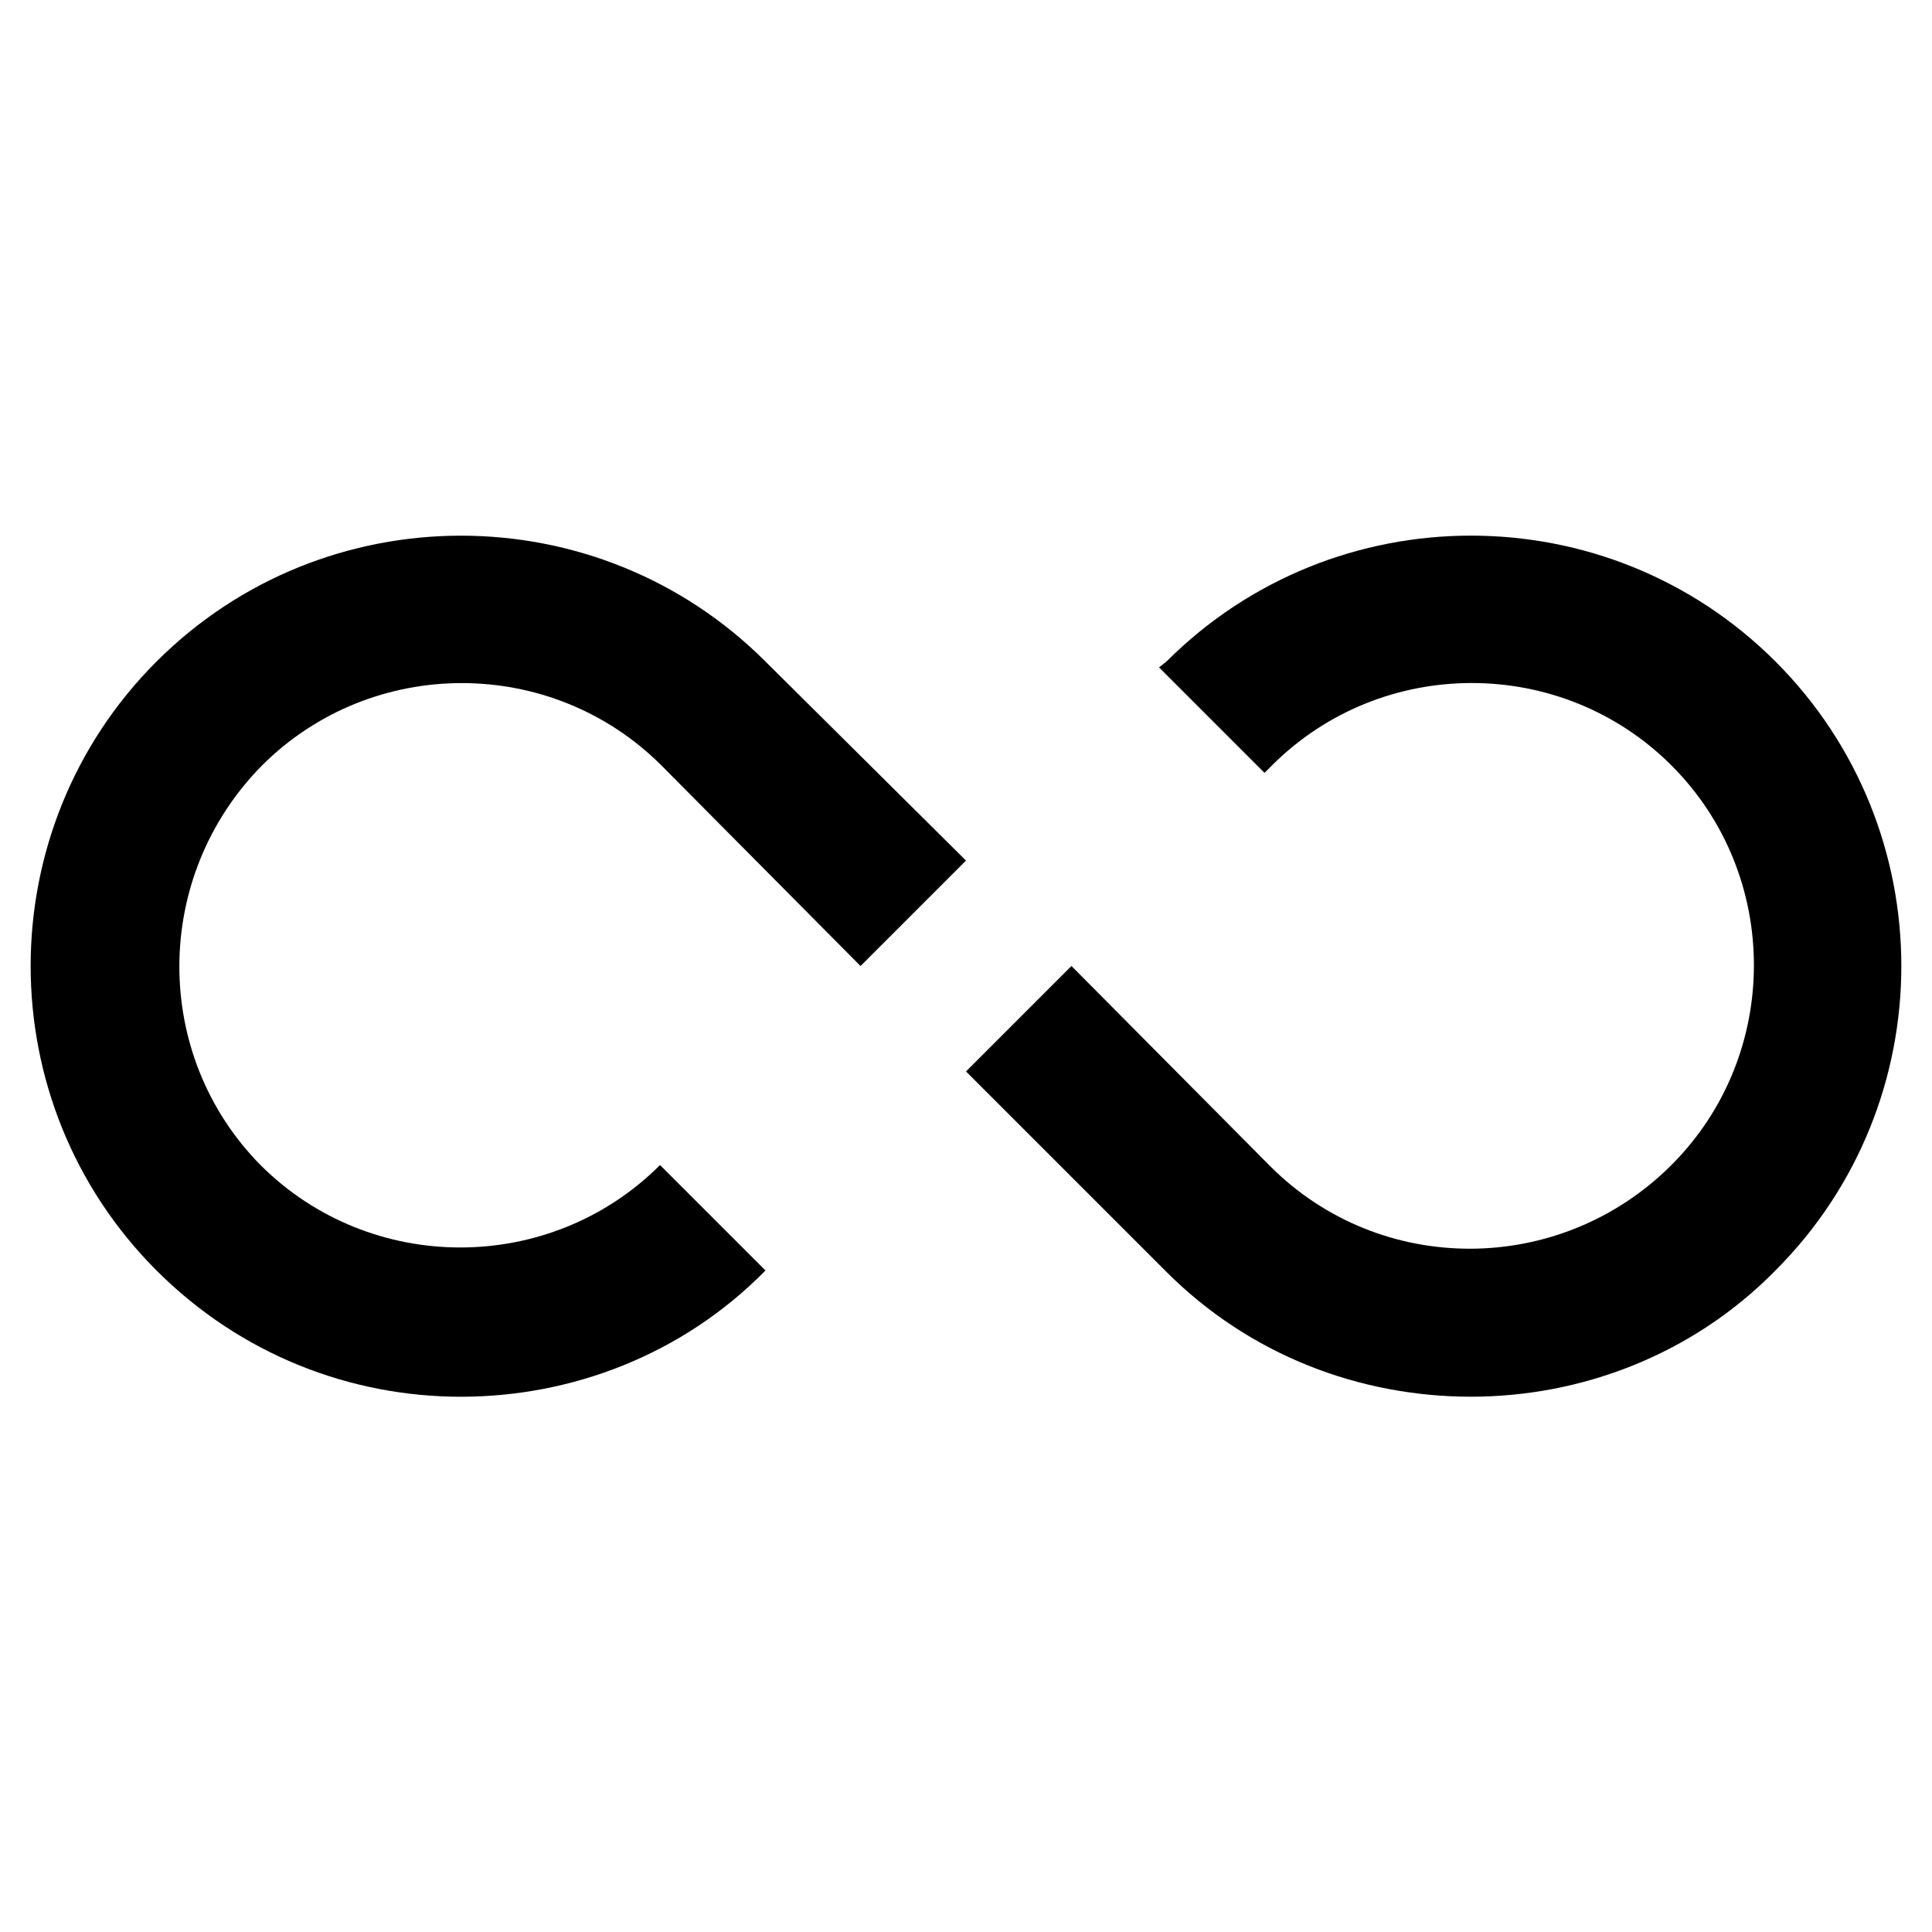 <?xml version="1.0" encoding="UTF-8"?>
<!-- Uploaded to: SVG Repo, www.svgrepo.com, Generator: SVG Repo Mixer Tools -->
<svg fill="#000000" width="800px" height="800px" version="1.1" viewBox="144 144 512 512" xmlns="http://www.w3.org/2000/svg">
 <g>
  <path d="m185.48 319.31c-44.477 44.477-44.477 116.9 0 161.38 22.438 22.438 51.562 33.461 80.691 33.461 29.125 0 58.648-11.02 80.688-33.457l-27.945-27.945c-29.125 29.125-76.754 29.125-105.88 0-28.734-29.129-28.734-76.359 0.391-105.88 29.125-29.125 76.754-29.125 105.88 0l52.746 53.137 27.945-27.945-53.137-52.746c-44.477-44.477-116.9-44.477-161.38 0z"/>
  <path d="m480.69 453.13-52.742-53.133-27.945 27.945 53.137 53.137c22.039 22.039 51.168 33.062 80.688 33.062 29.125 0 58.648-11.02 80.688-33.457 44.477-44.477 44.477-116.9 0-161.38-44.477-44.477-116.9-44.477-161.38 0l-1.969 1.57 27.945 27.945 1.969-1.969c29.125-29.125 76.754-29.125 105.88 0s29.125 76.754 0 105.88c-29.523 29.523-77.148 29.523-106.27 0.395z"/>
 </g>
</svg>